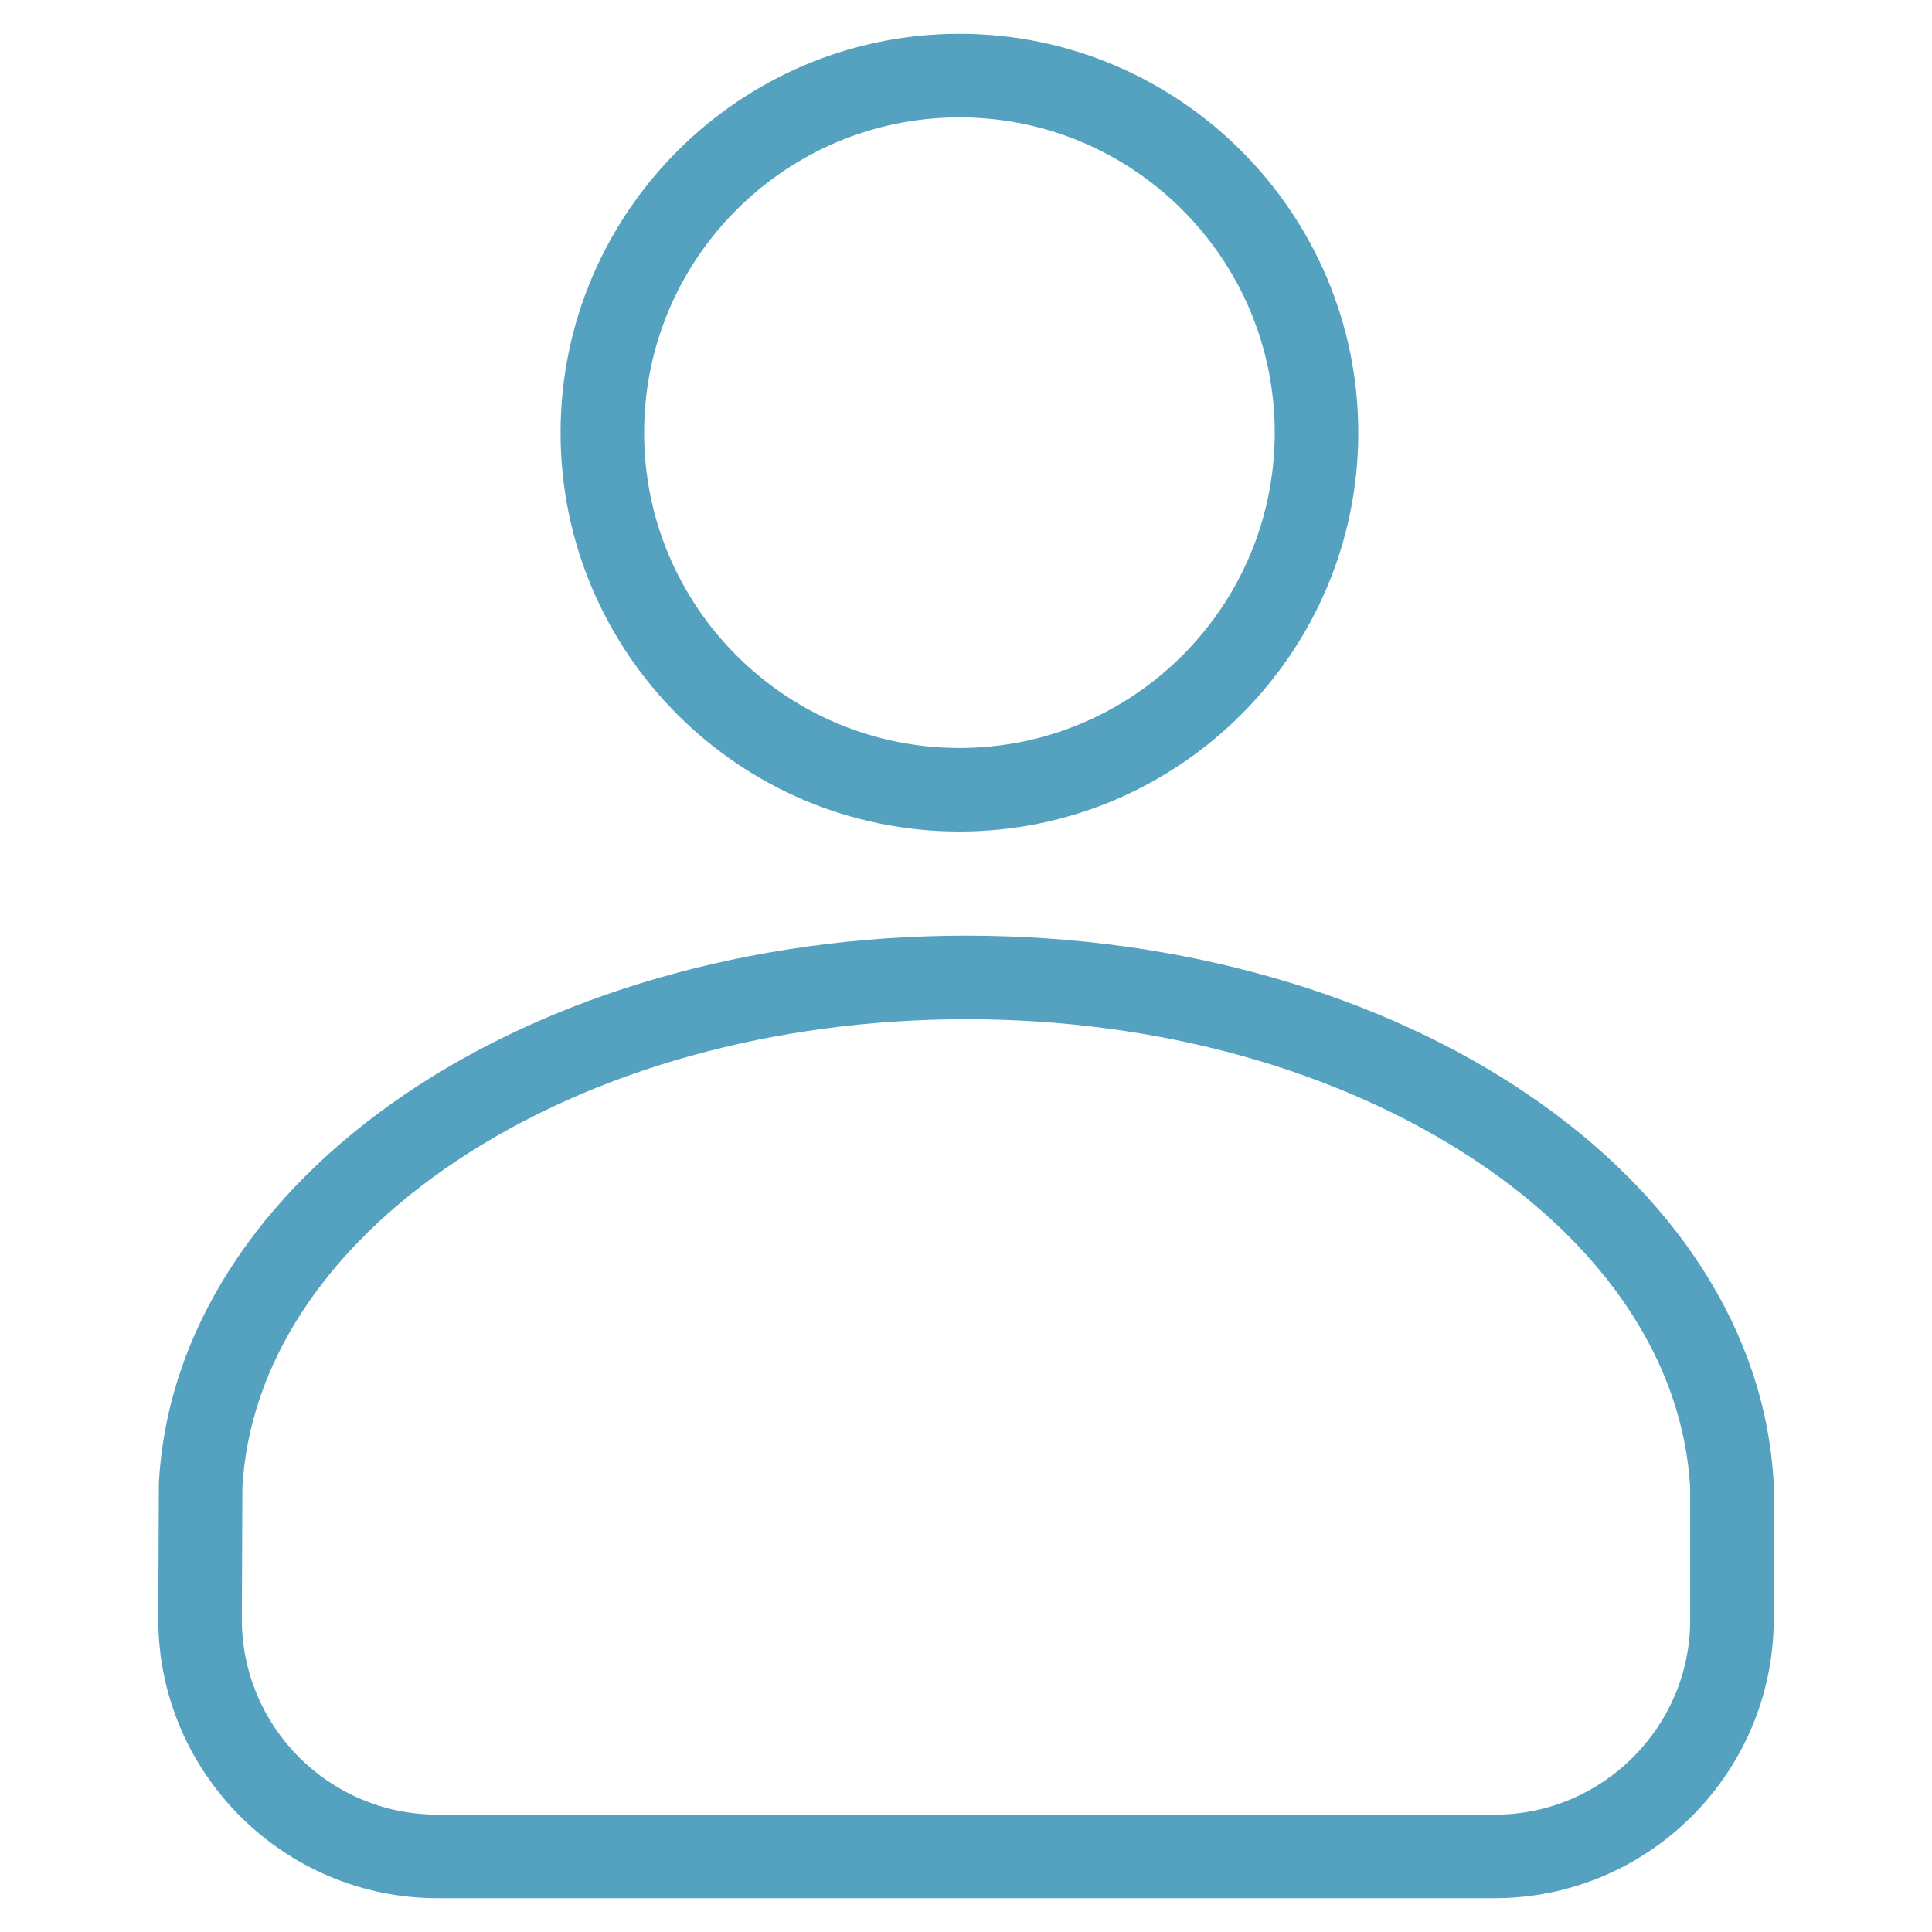<?xml version="1.0" encoding="UTF-8" standalone="no"?><!DOCTYPE svg PUBLIC "-//W3C//DTD SVG 1.1//EN" "http://www.w3.org/Graphics/SVG/1.1/DTD/svg11.dtd"><svg width="100%" height="100%" viewBox="0 0 200 200" version="1.1" xmlns="http://www.w3.org/2000/svg" xmlns:xlink="http://www.w3.org/1999/xlink" xml:space="preserve" xmlns:serif="http://www.serif.com/" style="fill-rule:evenodd;clip-rule:evenodd;stroke-linejoin:round;stroke-miterlimit:2;"><g><path d="M183.616,153.67c-1.6,-31.87 -38.328,-56.81 -83.586,-56.81c-45.259,0 -81.928,24.94 -83.586,56.751l-0,0.237l-0.06,13.743c0,15.936 12.974,28.909 28.909,28.909l109.414,0c15.935,0 28.909,-12.973 28.909,-28.909l-0,-13.921Zm-28.85,34.181l-109.473,0c-11.196,0 -20.26,-9.063 -20.26,-20.26l0.06,-13.624c0.71,-12.737 8.589,-24.762 22.214,-33.826c14.158,-9.419 32.878,-14.632 52.723,-14.632c19.845,0 38.564,5.213 52.722,14.632c13.625,9.064 21.504,21.089 22.215,33.885l-0,13.565c0.059,11.137 -9.064,20.26 -20.201,20.26Z" style="fill:#54a2c0;fill-rule:nonzero;"/><path d="M99.319,86.079c22.747,-0 41.289,-18.542 41.289,-41.29c0,-22.747 -18.542,-41.289 -41.289,-41.289c-22.748,-0 -41.29,18.542 -41.29,41.289c0,22.748 18.483,41.29 41.29,41.29Zm-0,-73.93c18.008,-0 32.64,14.632 32.64,32.64c0,18.009 -14.632,32.641 -32.64,32.641c-18.009,0 -32.641,-14.632 -32.641,-32.641c0,-18.008 14.632,-32.64 32.641,-32.64Z" style="fill:#54a2c0;fill-rule:nonzero;"/></g></svg>